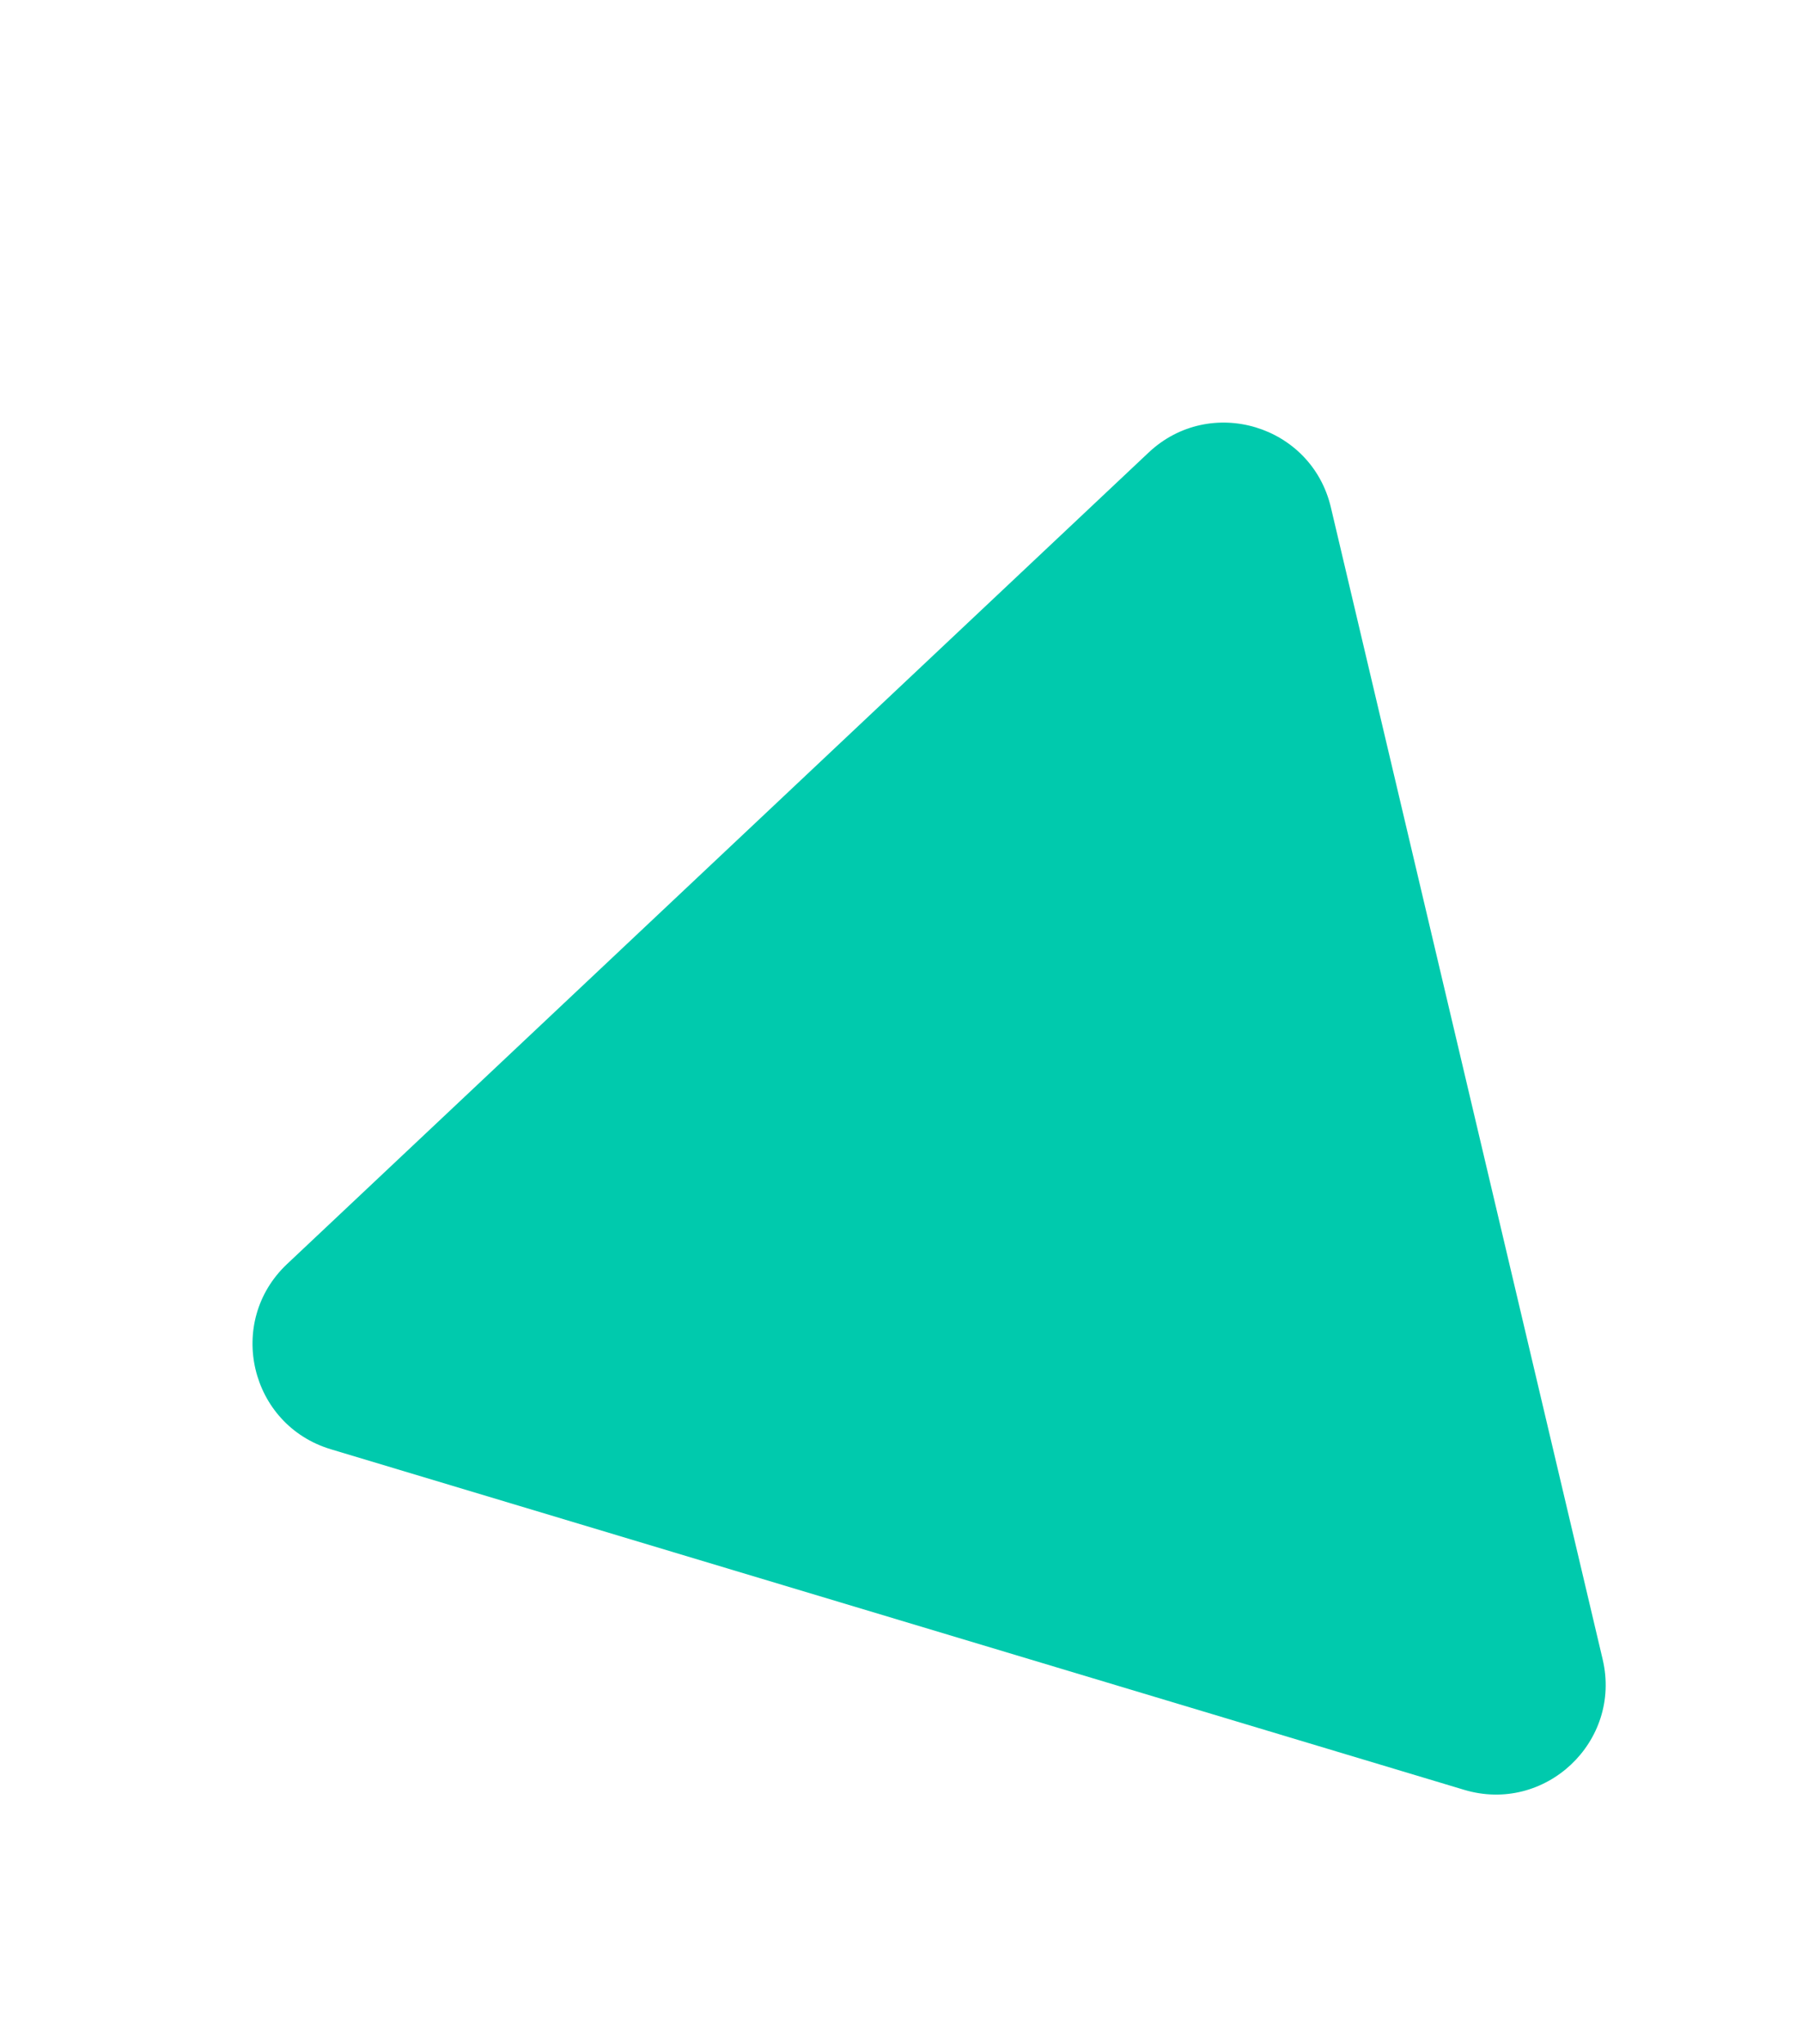 <svg width="164" height="186" viewBox="0 0 164 186" fill="none" xmlns="http://www.w3.org/2000/svg">
<g filter="url(#filter0_d)">
<path d="M104.534 21.177C110.138 15.9 119.354 18.669 121.122 26.161L145.857 130.974C147.625 138.466 140.619 145.063 133.247 142.848L30.109 111.862C22.736 109.647 20.526 100.282 26.131 95.005L104.534 21.177Z" fill="#00CAAD"/>
</g>
<defs>
<filter id="filter0_d" x="0.517" y="0.506" width="194.91" height="185.223" filterUnits="userSpaceOnUse" color-interpolation-filters="sRGB">
<feFlood flood-opacity="0" result="BackgroundImageFix"/>
<feColorMatrix in="SourceAlpha" type="matrix" values="0 0 0 0 0 0 0 0 0 0 0 0 0 0 0 0 0 0 127 0"/>
<feOffset dy="20"/>
<feGaussianBlur stdDeviation="10"/>
<feColorMatrix type="matrix" values="0 0 0 0 0.187 0 0 0 0 0.558 0 0 0 0 0.954 0 0 0 0.07 0"/>
<feBlend mode="normal" in2="BackgroundImageFix" result="effect1_dropShadow"/>
<feBlend mode="normal" in="SourceGraphic" in2="effect1_dropShadow" result="shape"/>
</filter>
</defs>
</svg>
